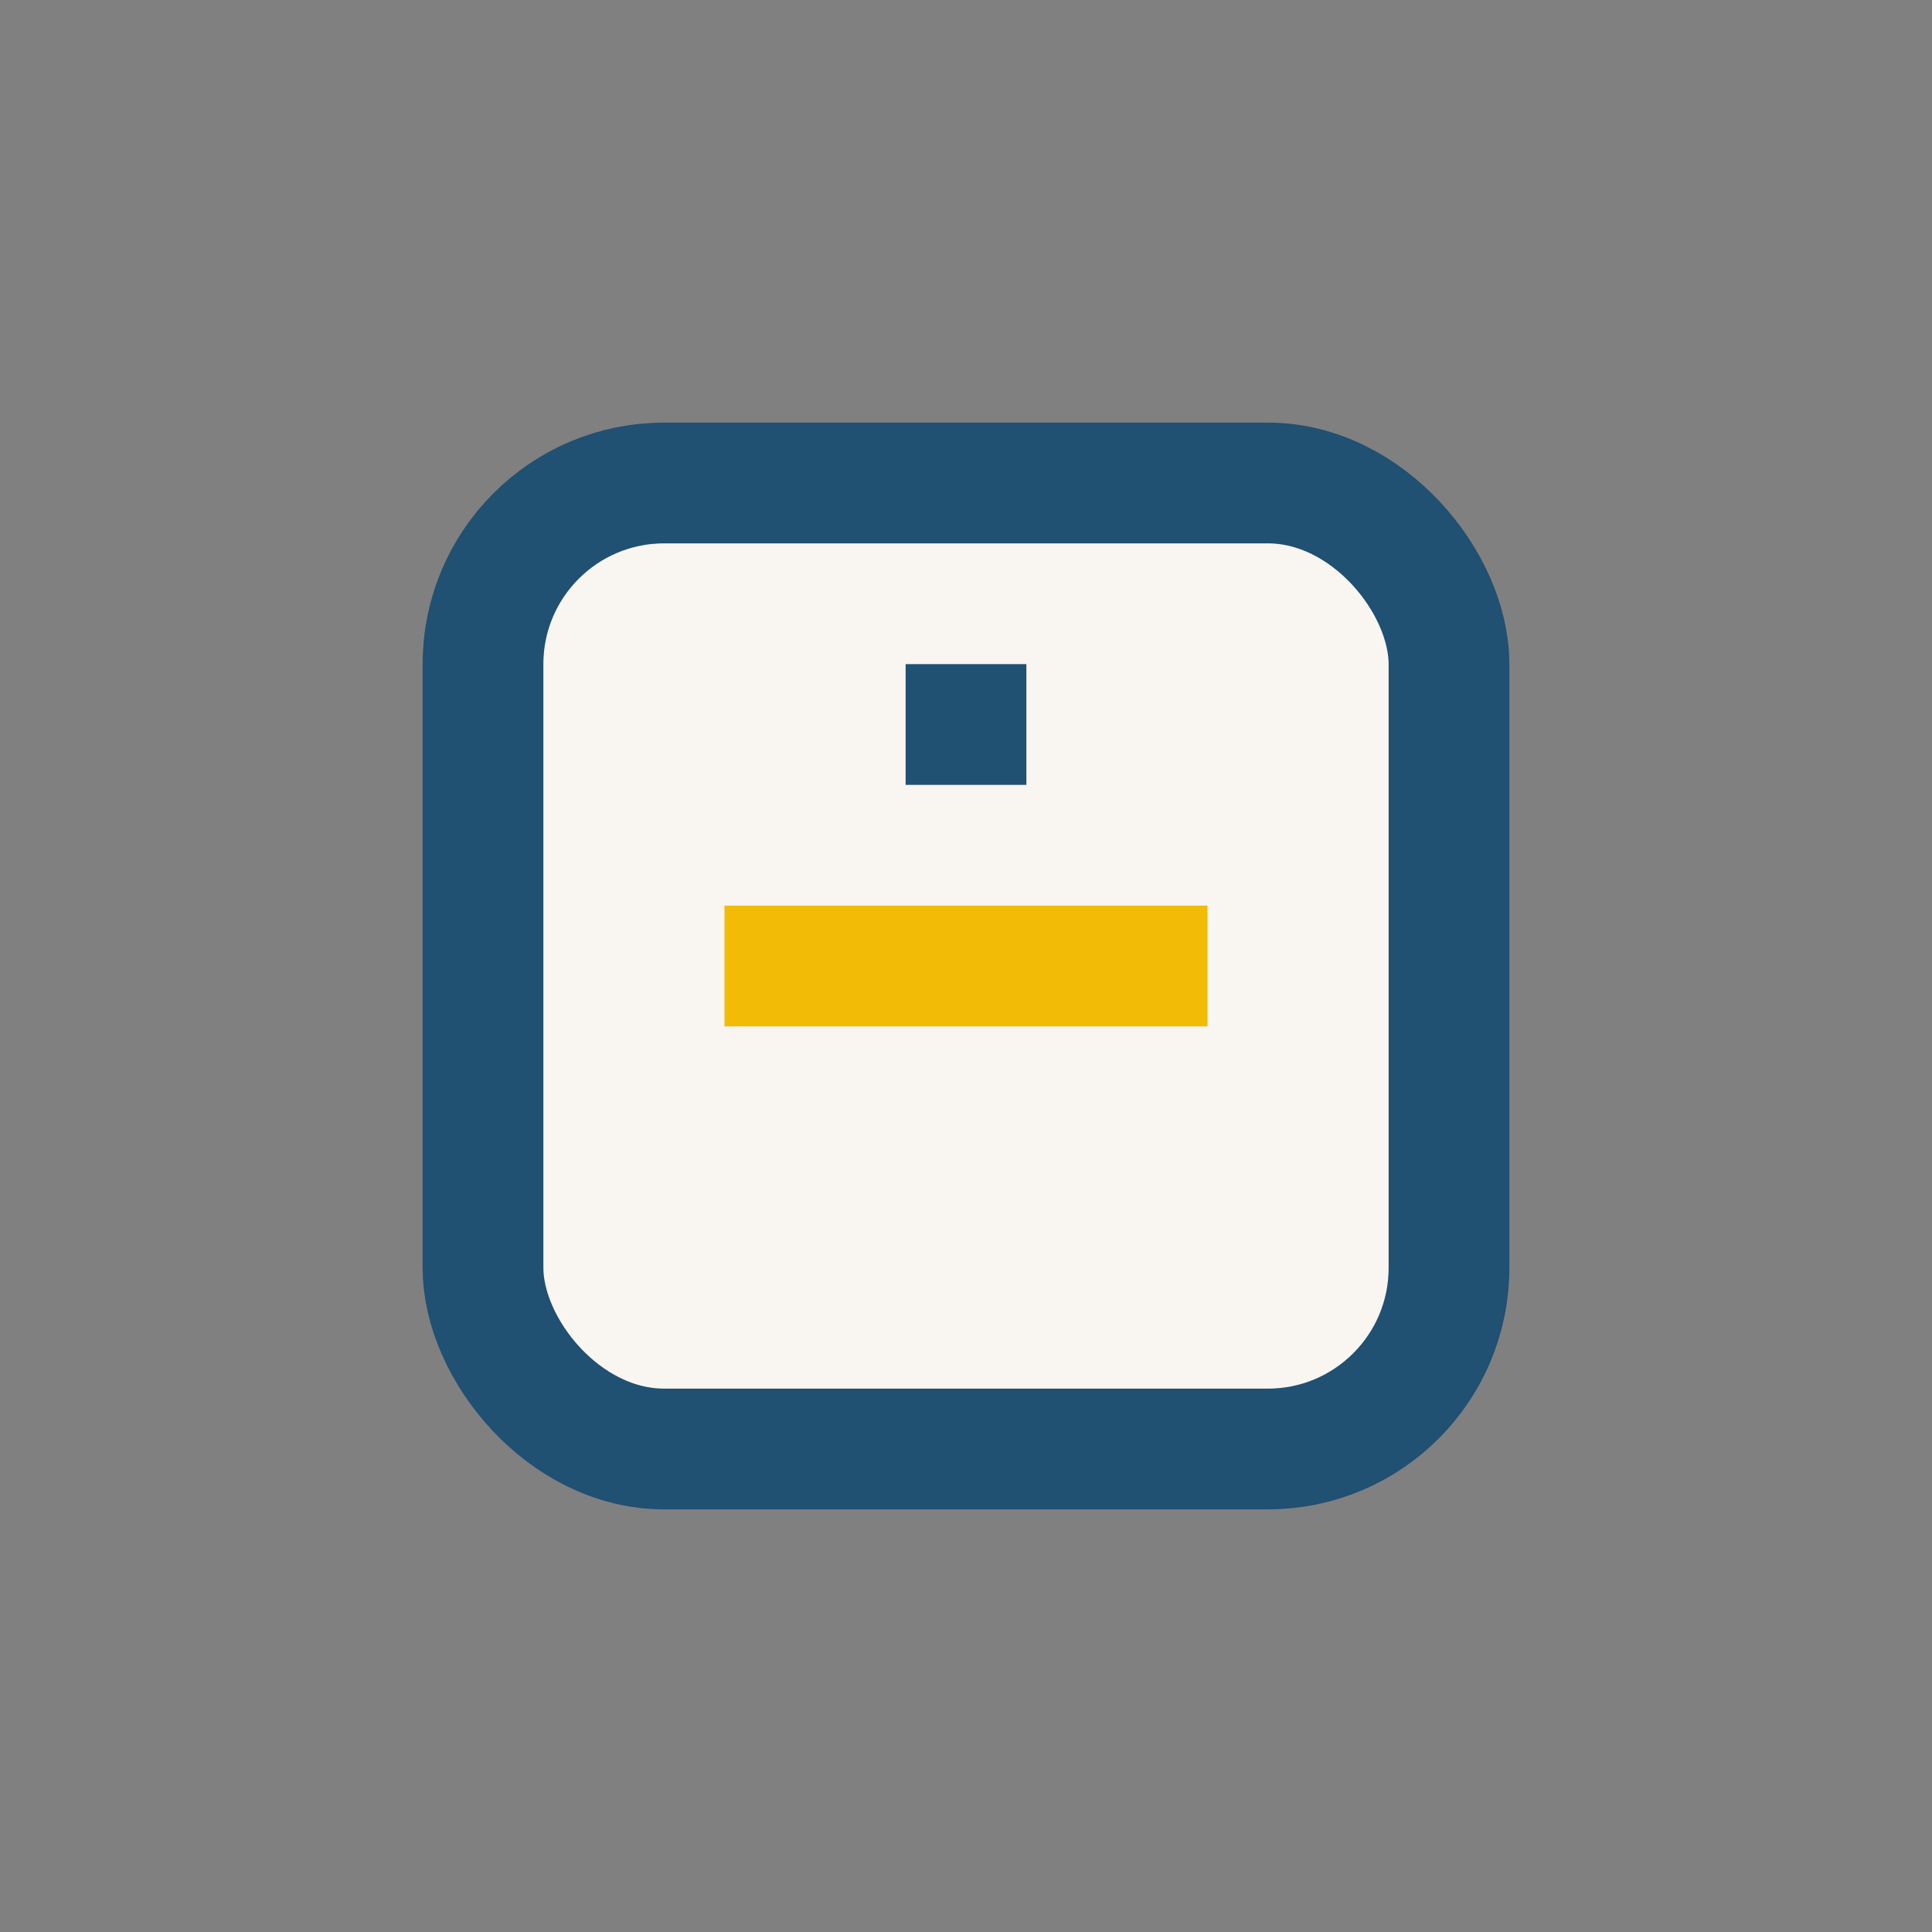 <?xml version="1.0" encoding="UTF-8"?>
<svg xmlns="http://www.w3.org/2000/svg" width="32" height="32" viewBox="0 0 32 32"><rect x="0" y="0" width="32" height="32" fill="#808080" stroke="none"/><rect x="8" y="8" width="16" height="16" rx="3" fill="#F9F5F1" stroke="#205072" stroke-width="2"/><path d="M12 16h8" stroke="#F2BB05" stroke-width="2"/><rect x="15" y="11" width="2" height="2" fill="#205072"/></svg>